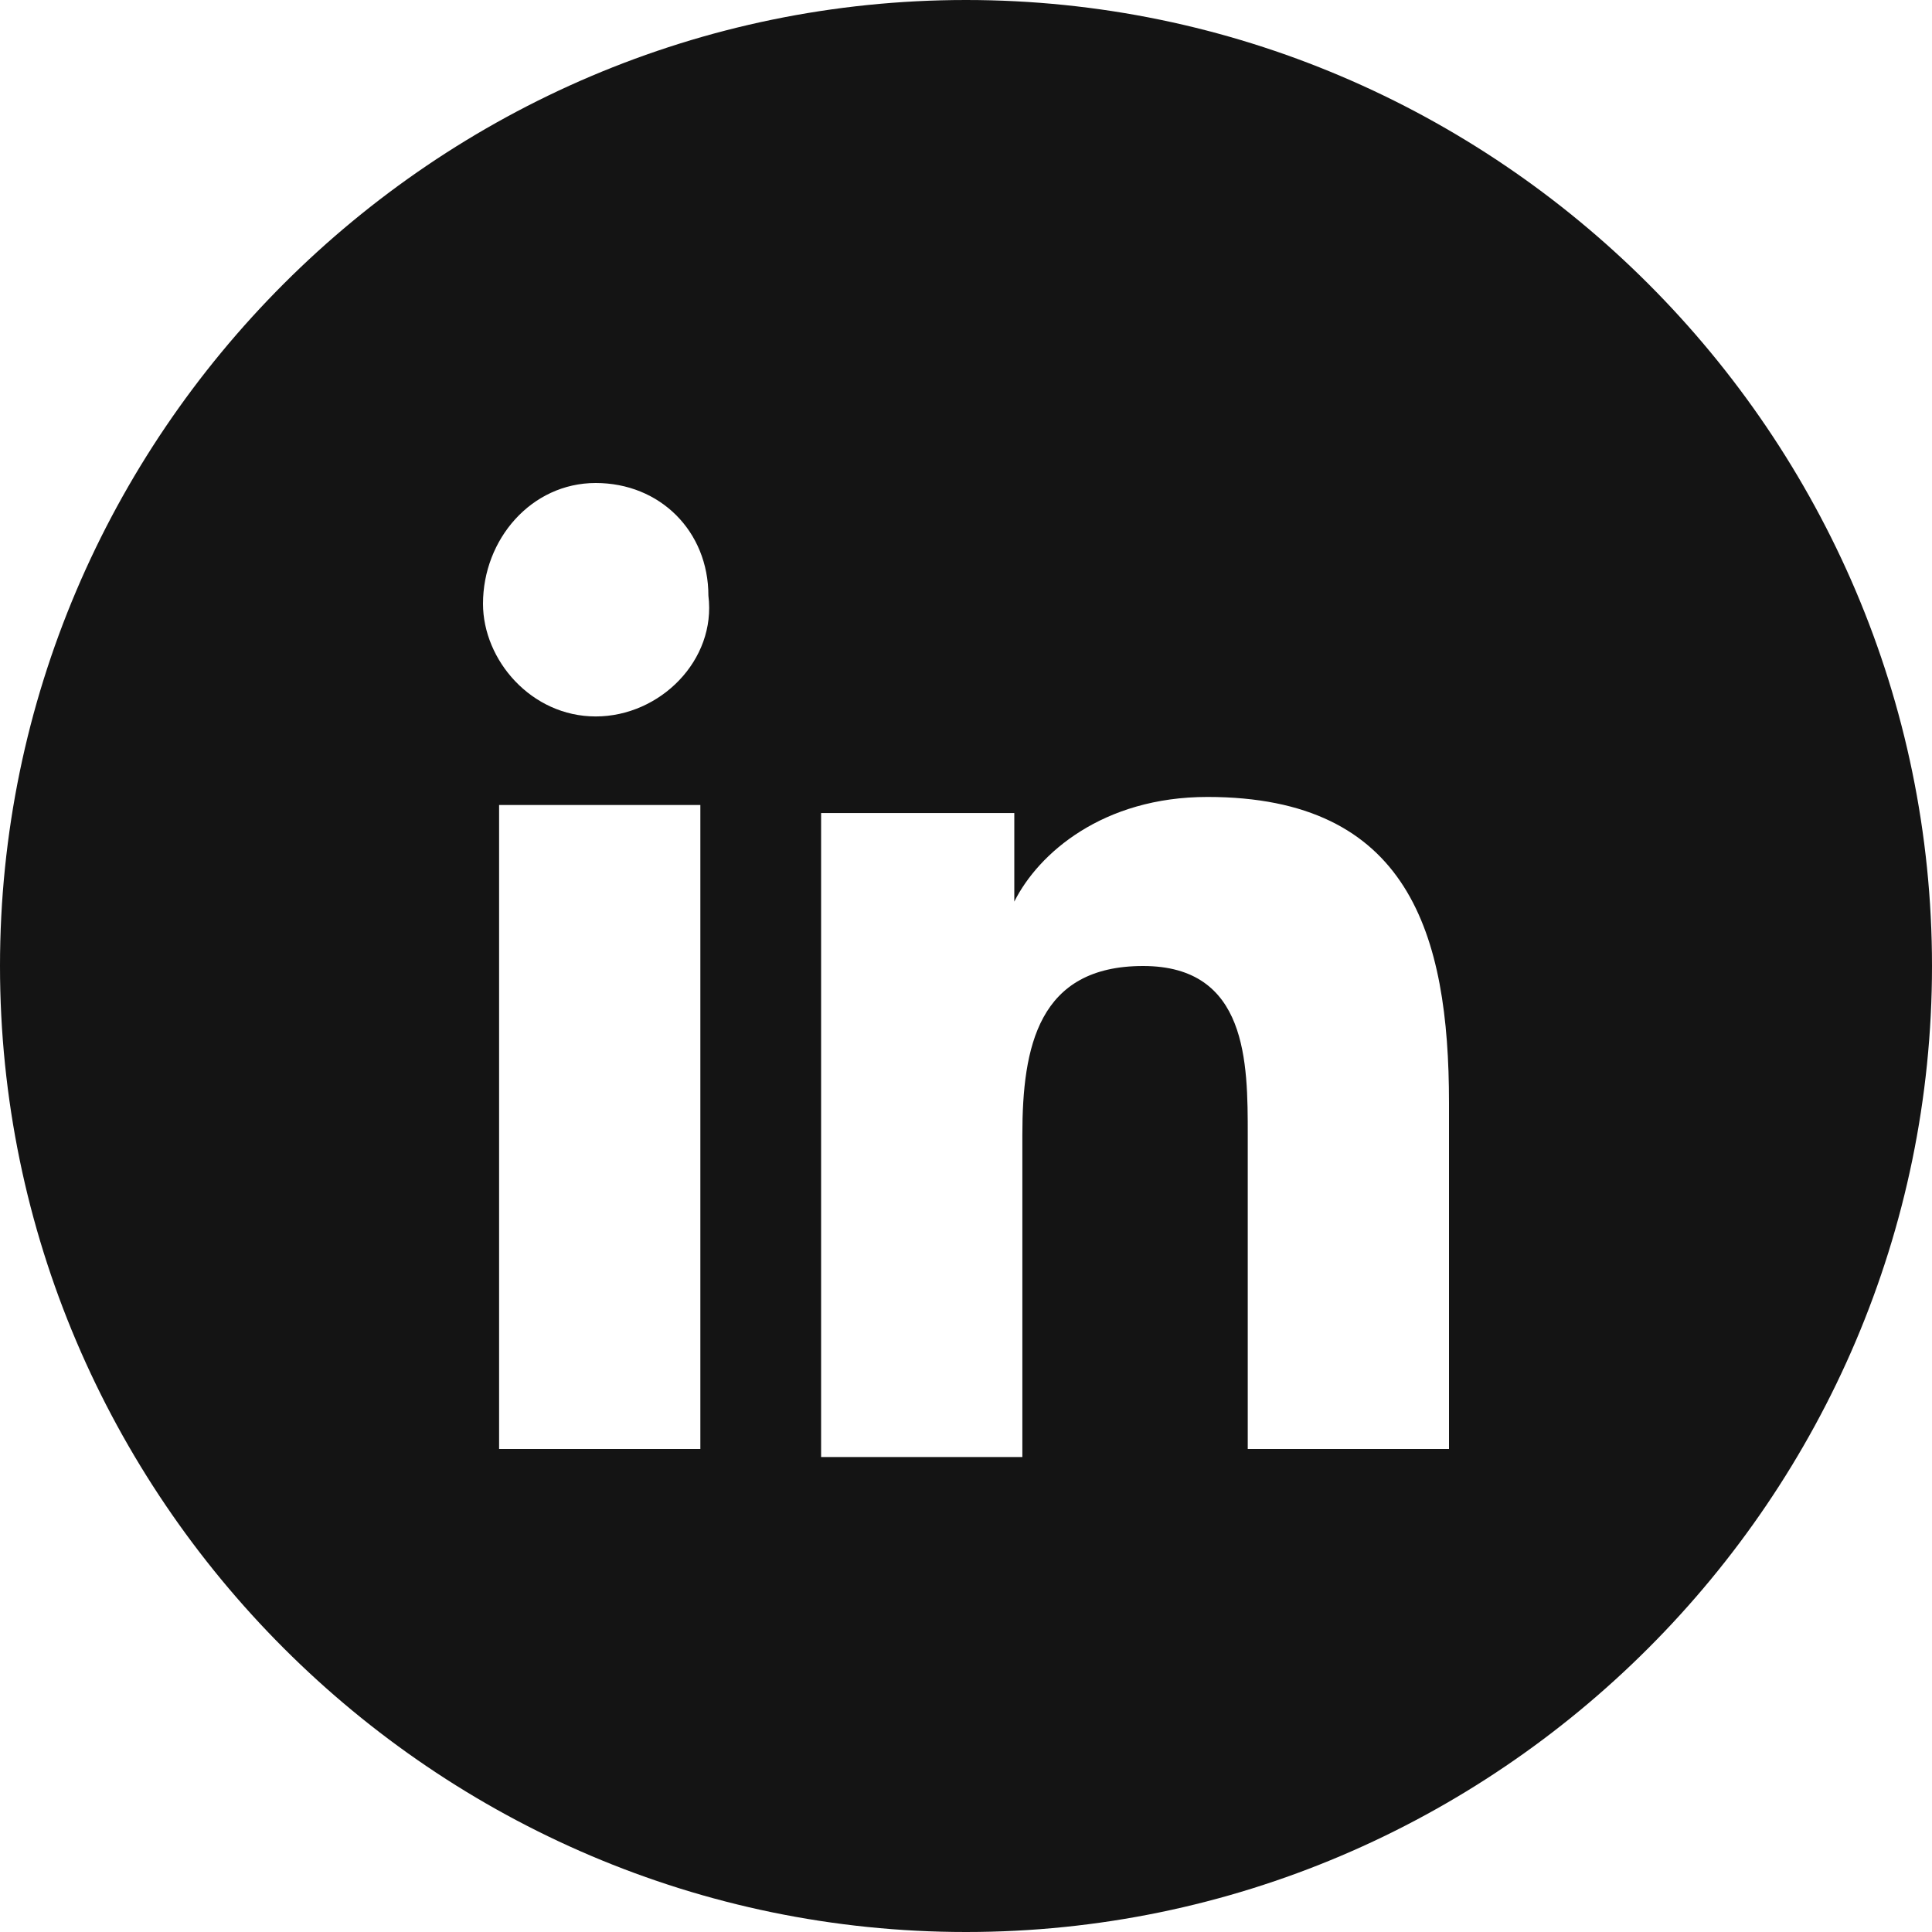 <svg xmlns='http://www.w3.org/2000/svg' width="24px" height="24px" viewBox="0 0 24 24"><g stroke="none" stroke-width="1" fill="none" fill-rule="evenodd"><path d="M12,0 C5.4,0 0,5.4 0,12 C0,18.6 5.4,24 12,24 C18.6,24 24,18.6 24,12 C24,5.4 18.6,0 12,0 Z M8.7,18 L6.2,18 L6.2,10 L8.7,10 L8.7,18 Z M7.4,8.9 C6.6,8.9 6,8.2 6,7.5 C6,6.7 6.6,6 7.4,6 C8.2,6 8.8,6.6 8.8,7.4 C8.9,8.2 8.2,8.9 7.4,8.9 Z M18,18 L15.5,18 L15.5,14.1 C15.5,13.2 15.5,12 14.2,12 C12.9,12 12.7,13 12.7,14.1 L12.7,18.1 L10.2,18.1 L10.2,10.1 L12.6,10.1 L12.6,11.2 L12.6,11.2 C12.9,10.6 13.7,9.9 15,9.9 C17.5,9.9 18,11.6 18,13.7 L18,18 Z" fill="#141414" fill-rule="nonzero"></path></g></svg>